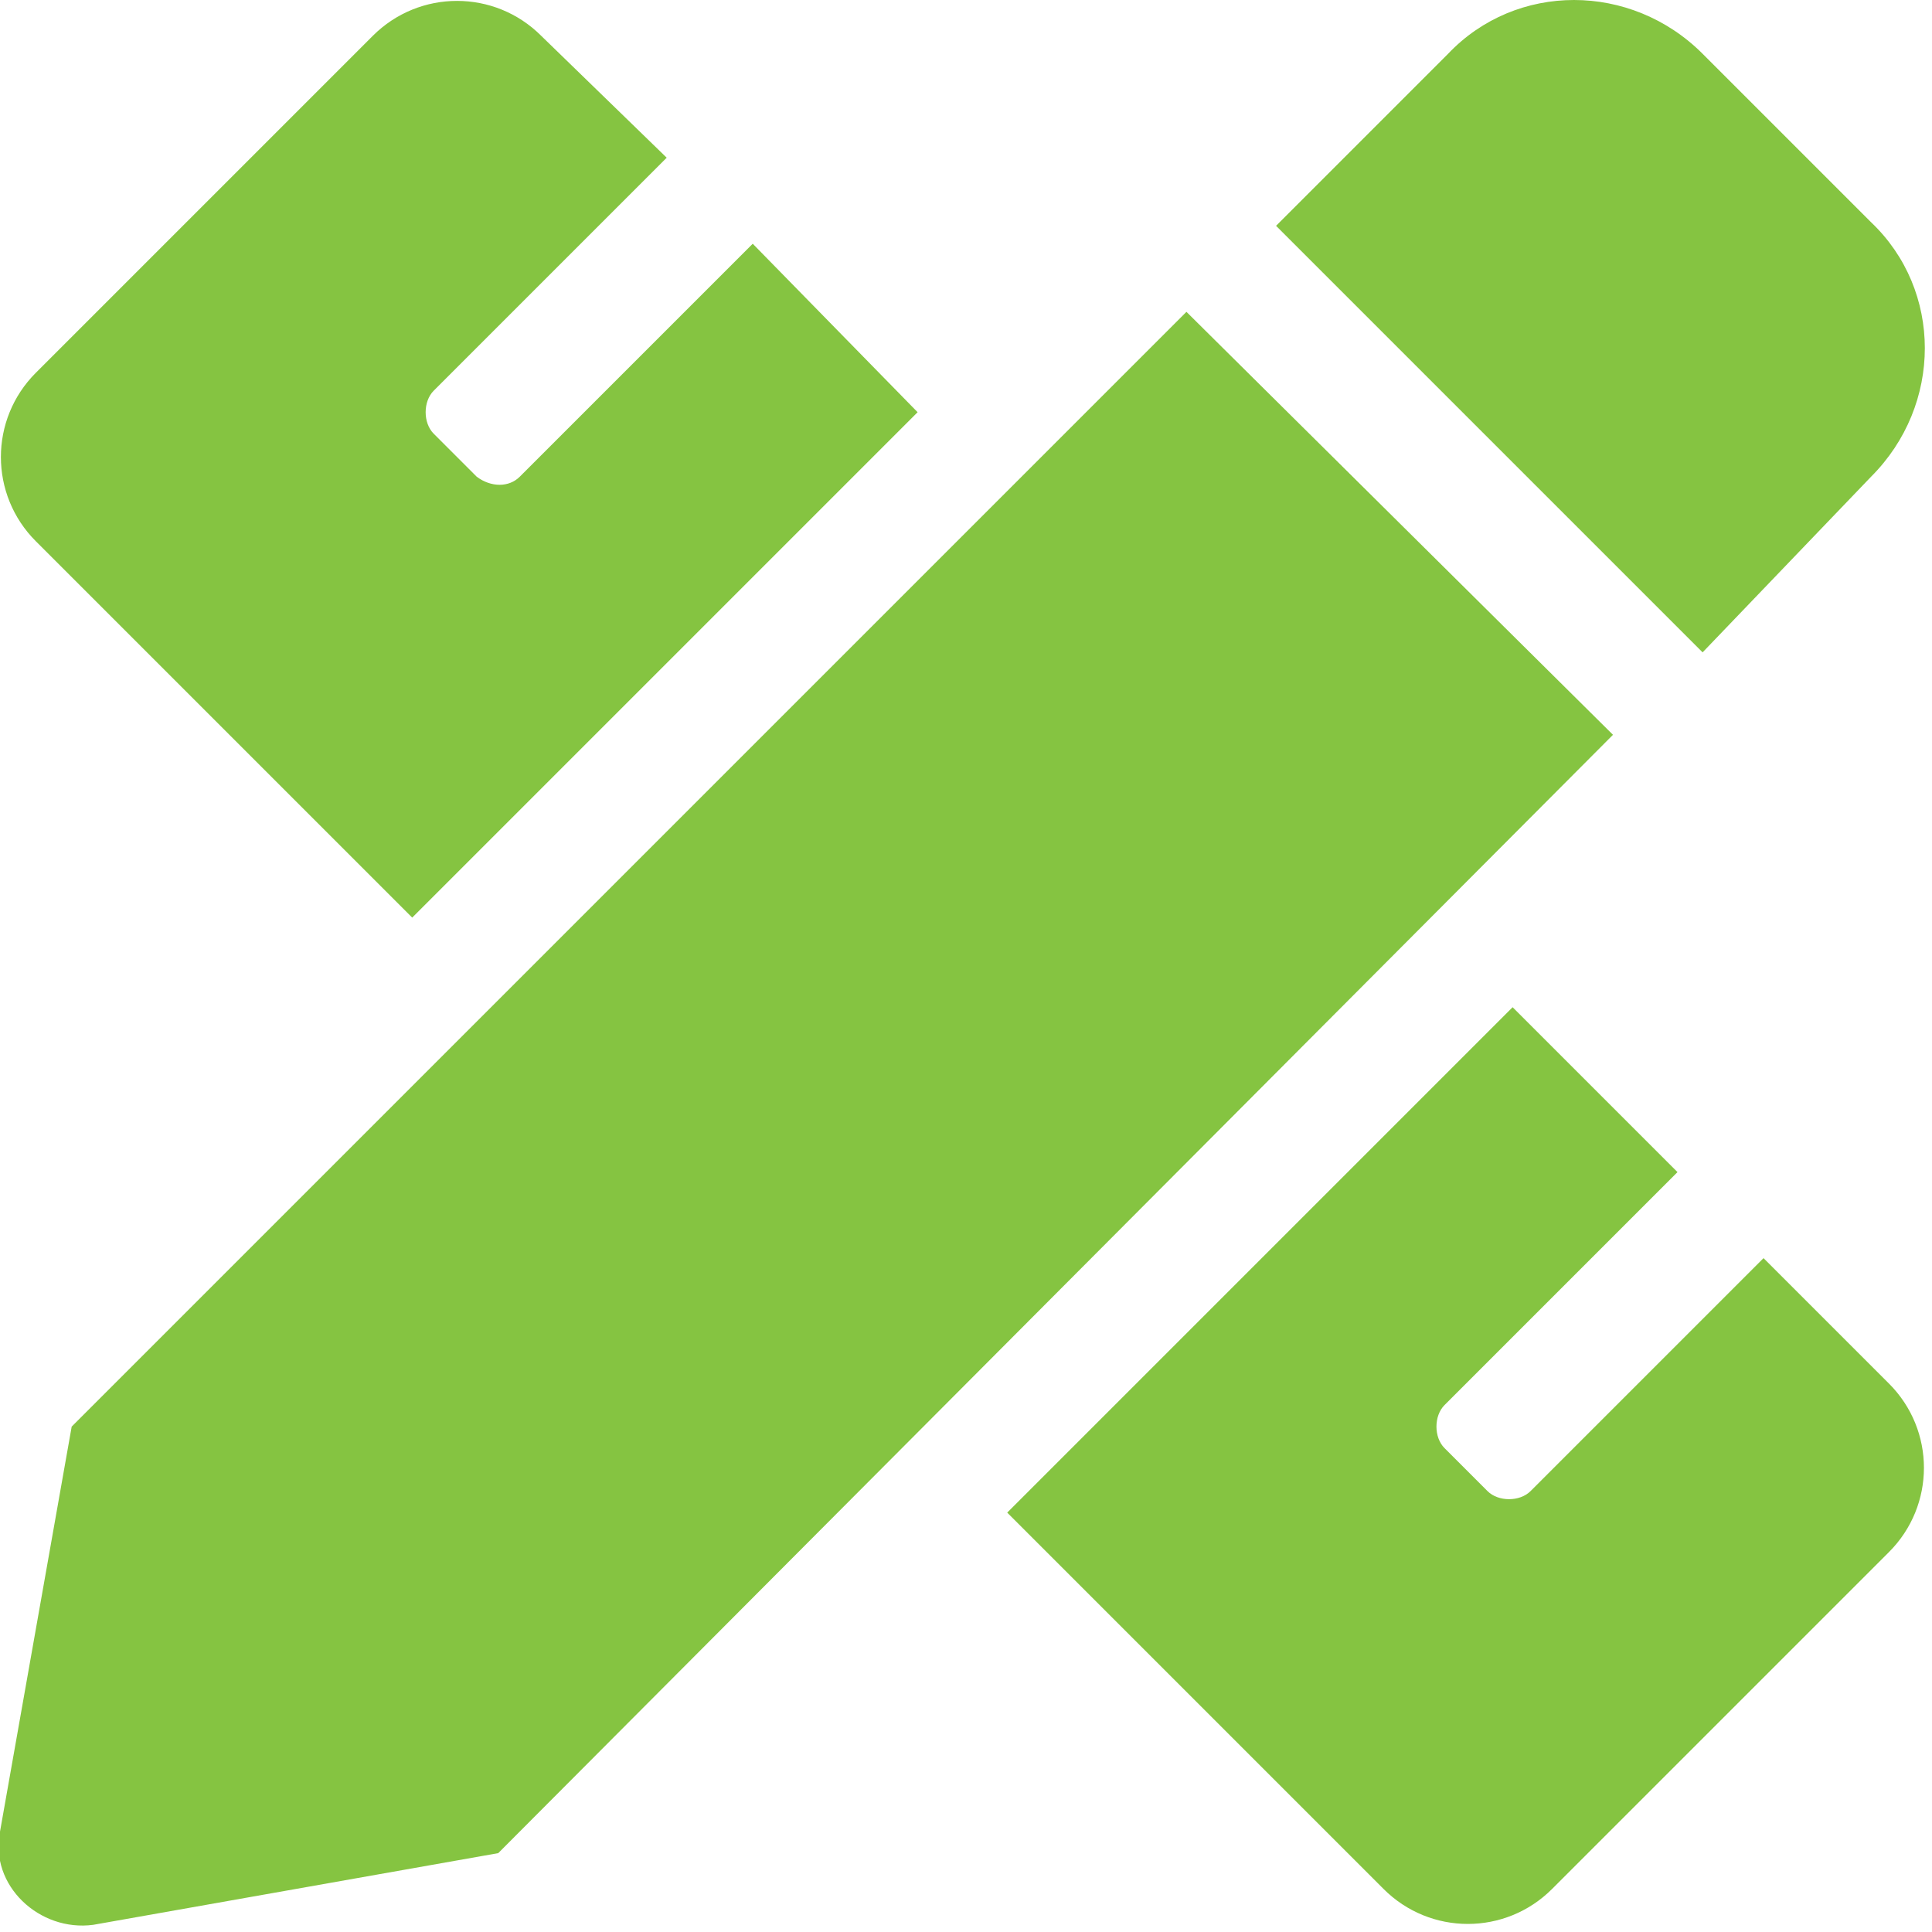 <?xml version="1.0" encoding="utf-8"?>
<!-- Generator: Adobe Illustrator 22.0.0, SVG Export Plug-In . SVG Version: 6.00 Build 0)  -->
<svg version="1.1" id="Layer_1" xmlns="http://www.w3.org/2000/svg" xmlns:xlink="http://www.w3.org/1999/xlink" x="0px" y="0px"
	 viewBox="0 0 53.9 53.9" style="enable-background:new 0 0 53.9 53.9;" xml:space="preserve">
<style type="text/css">
	.st0{fill:#85C441;}
</style>
<path class="st0" d="M11.5,25.6l14.1-14.1L21,6.8l-6.5,6.5c-0.3,0.3-0.8,0.3-1.2,0c0,0,0,0,0,0l-1.2-1.2c-0.3-0.3-0.3-0.9,0-1.2
	l6.5-6.5L15.1,1c-1.3-1.3-3.4-1.3-4.7,0L1,10.4c-1.3,1.3-1.3,3.4,0,4.7L11.5,25.6L11.5,25.6z M52.2,13.3c2-2,2-5.2,0-7.1l-4.7-4.7
	c-2-2-5.2-2-7.1,0l-4.8,4.8l11.9,11.9L52.2,13.3L52.2,13.3z M33.1,8.7L2,39.8L0,51.1c-0.3,1.5,1.1,2.8,2.6,2.6l11.3-2L45,20.5
	L33.1,8.7z M52.7,38.6l-3.5-3.5l-6.5,6.5c-0.3,0.3-0.9,0.3-1.2,0l-1.2-1.2c-0.3-0.3-0.3-0.9,0-1.2l6.5-6.5l-4.6-4.6L28.1,42.2
	l10.5,10.5c1.3,1.3,3.4,1.3,4.7,0l9.4-9.4C54,42,54,39.9,52.7,38.6L52.7,38.6z"/>
</svg>

